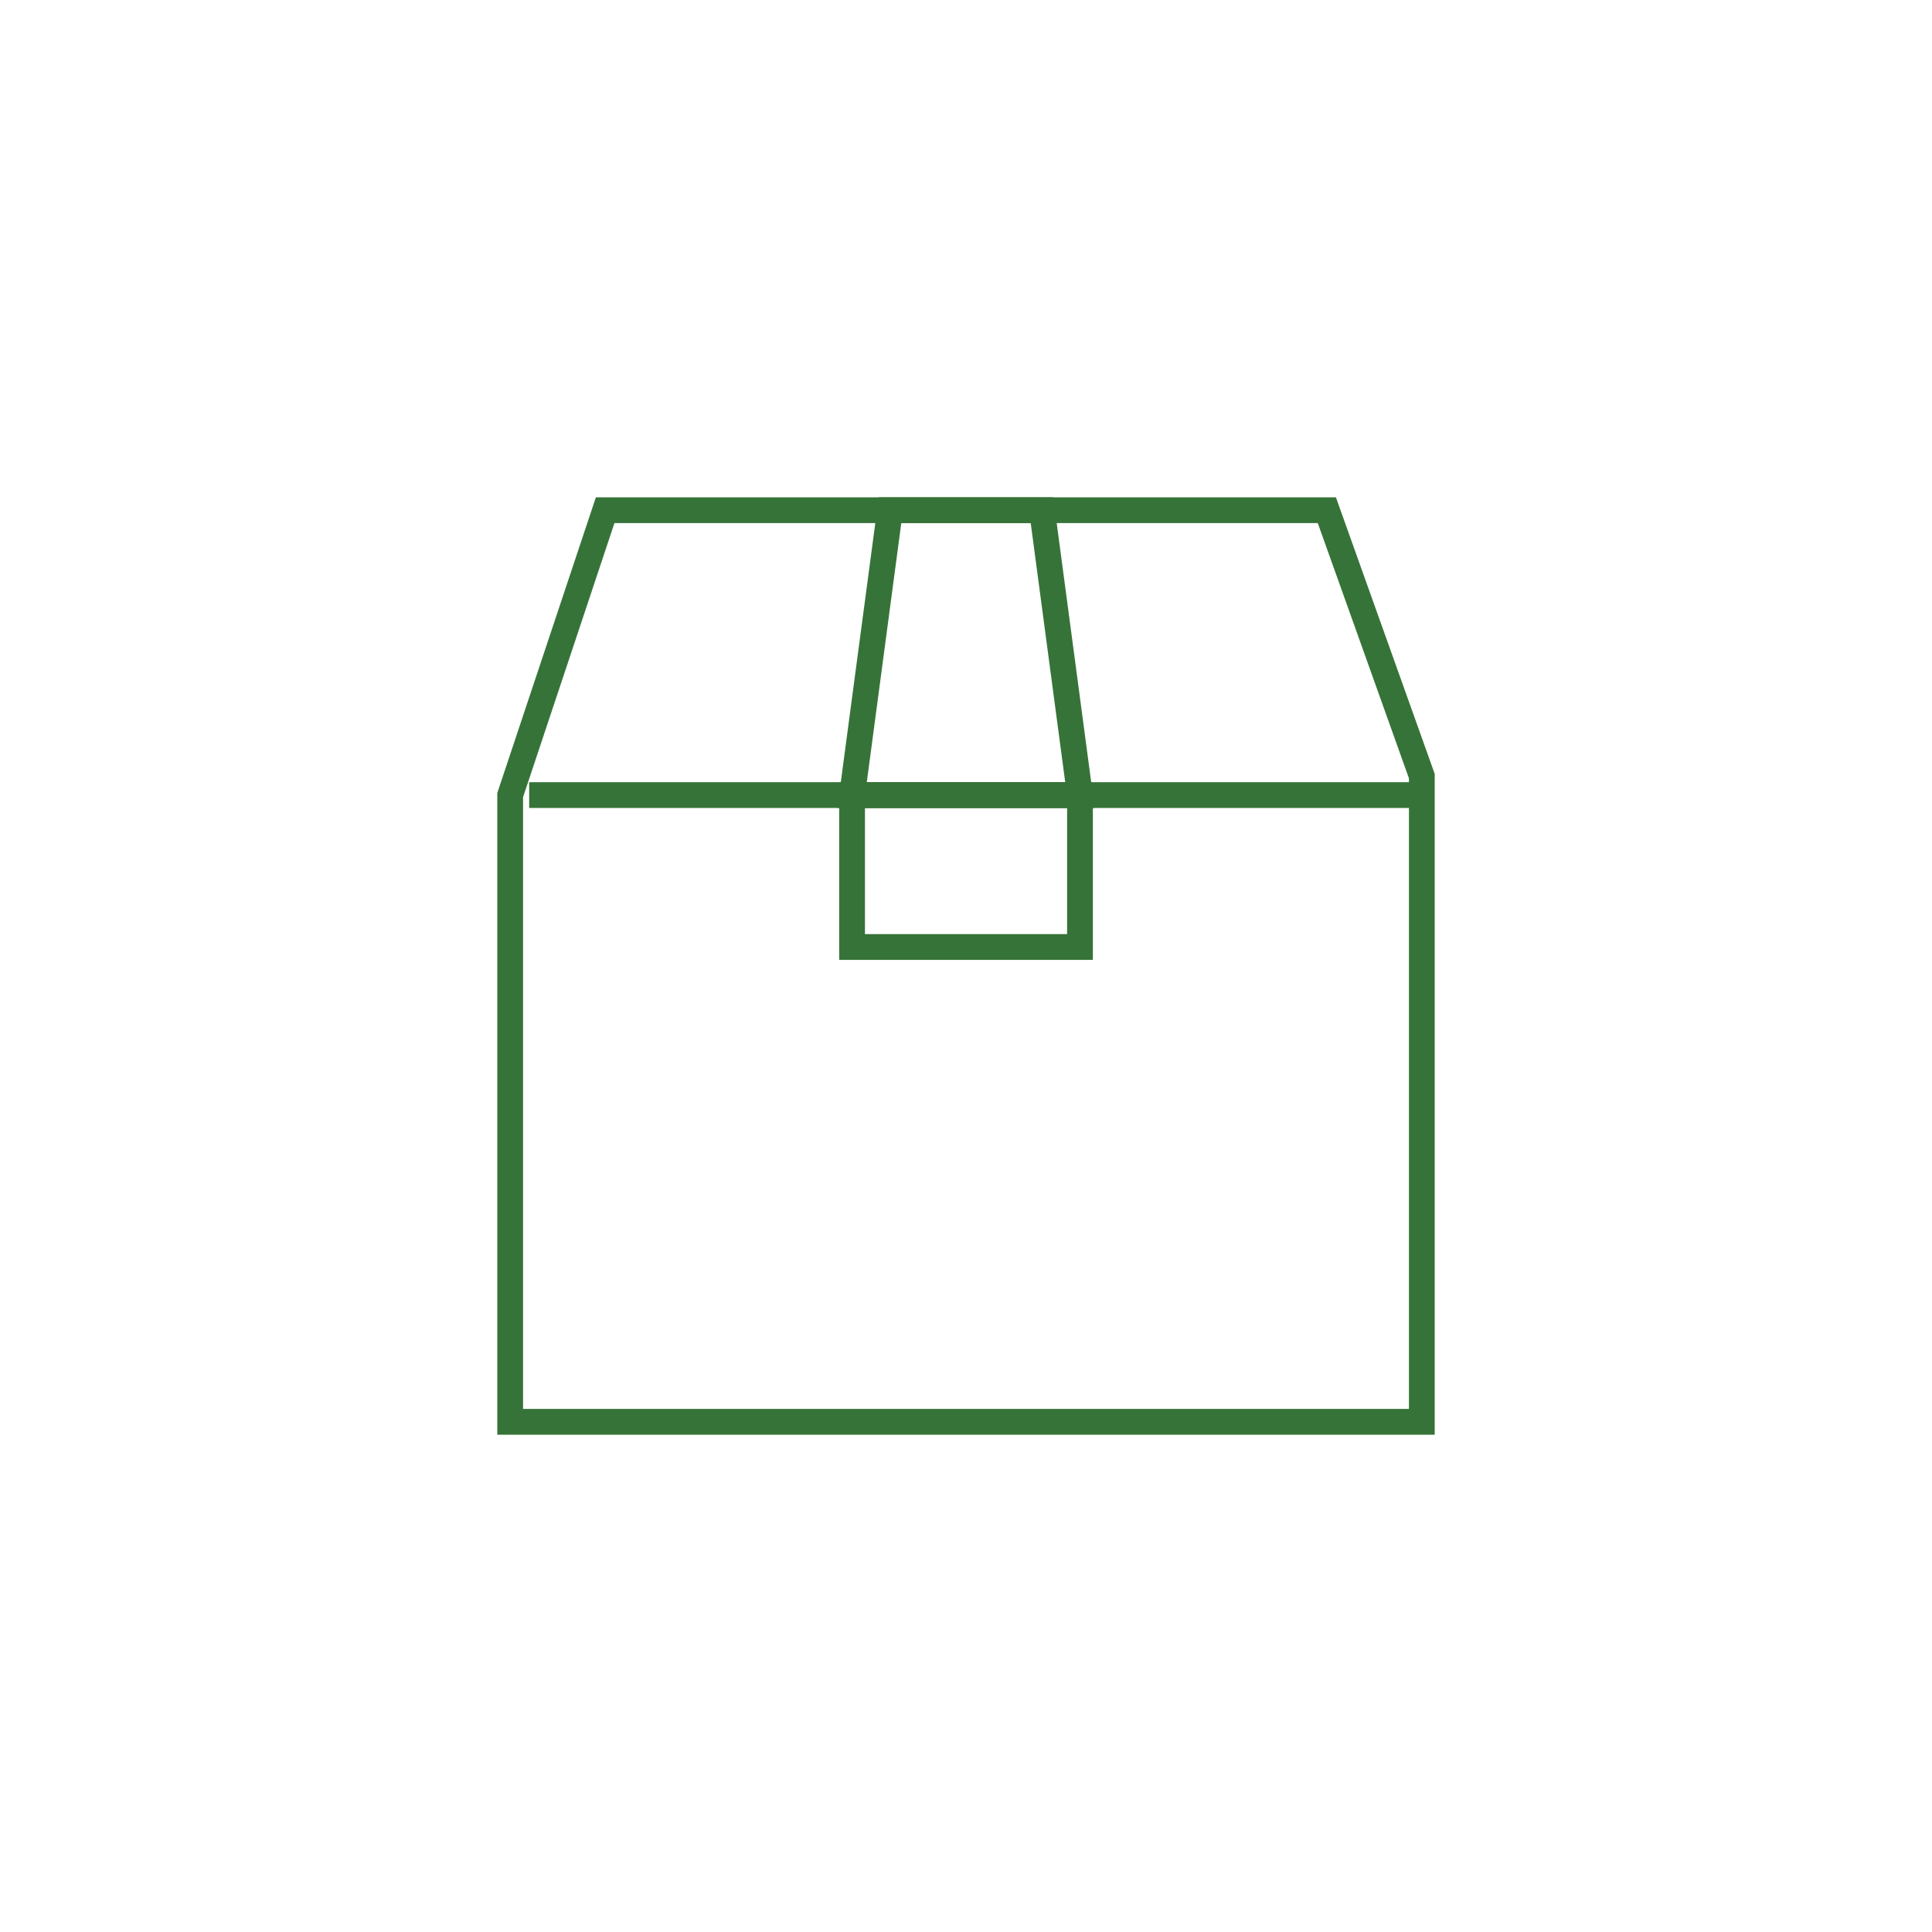 <?xml version="1.0" encoding="UTF-8"?>
<svg xmlns="http://www.w3.org/2000/svg" id="Layer_1" data-name="Layer 1" viewBox="0 0 300 300">
  <defs>
    <style>
      .cls-1 {
        fill: none;
        stroke: #367338;
        stroke-miterlimit: 10;
        stroke-width: 4px;
      }

      .cls-2 {
        fill: #fff;
      }
    </style>
  </defs>
  <rect class="cls-2" width="300" height="300"></rect>
  <g>
    <polygon class="cls-1" points="220.78 120.51 206.03 79.22 93.97 79.22 79.22 123.46 79.22 220.78 220.78 220.78 220.78 120.51"></polygon>
    <line class="cls-1" x1="82.17" y1="123.46" x2="220.78" y2="123.46"></line>
    <rect class="cls-1" x="132.31" y="123.46" width="35.39" height="23.59"></rect>
    <polygon class="cls-1" points="161.8 79.22 138.2 79.22 132.31 123.46 167.69 123.46 161.8 79.22"></polygon>
  </g>
</svg>
